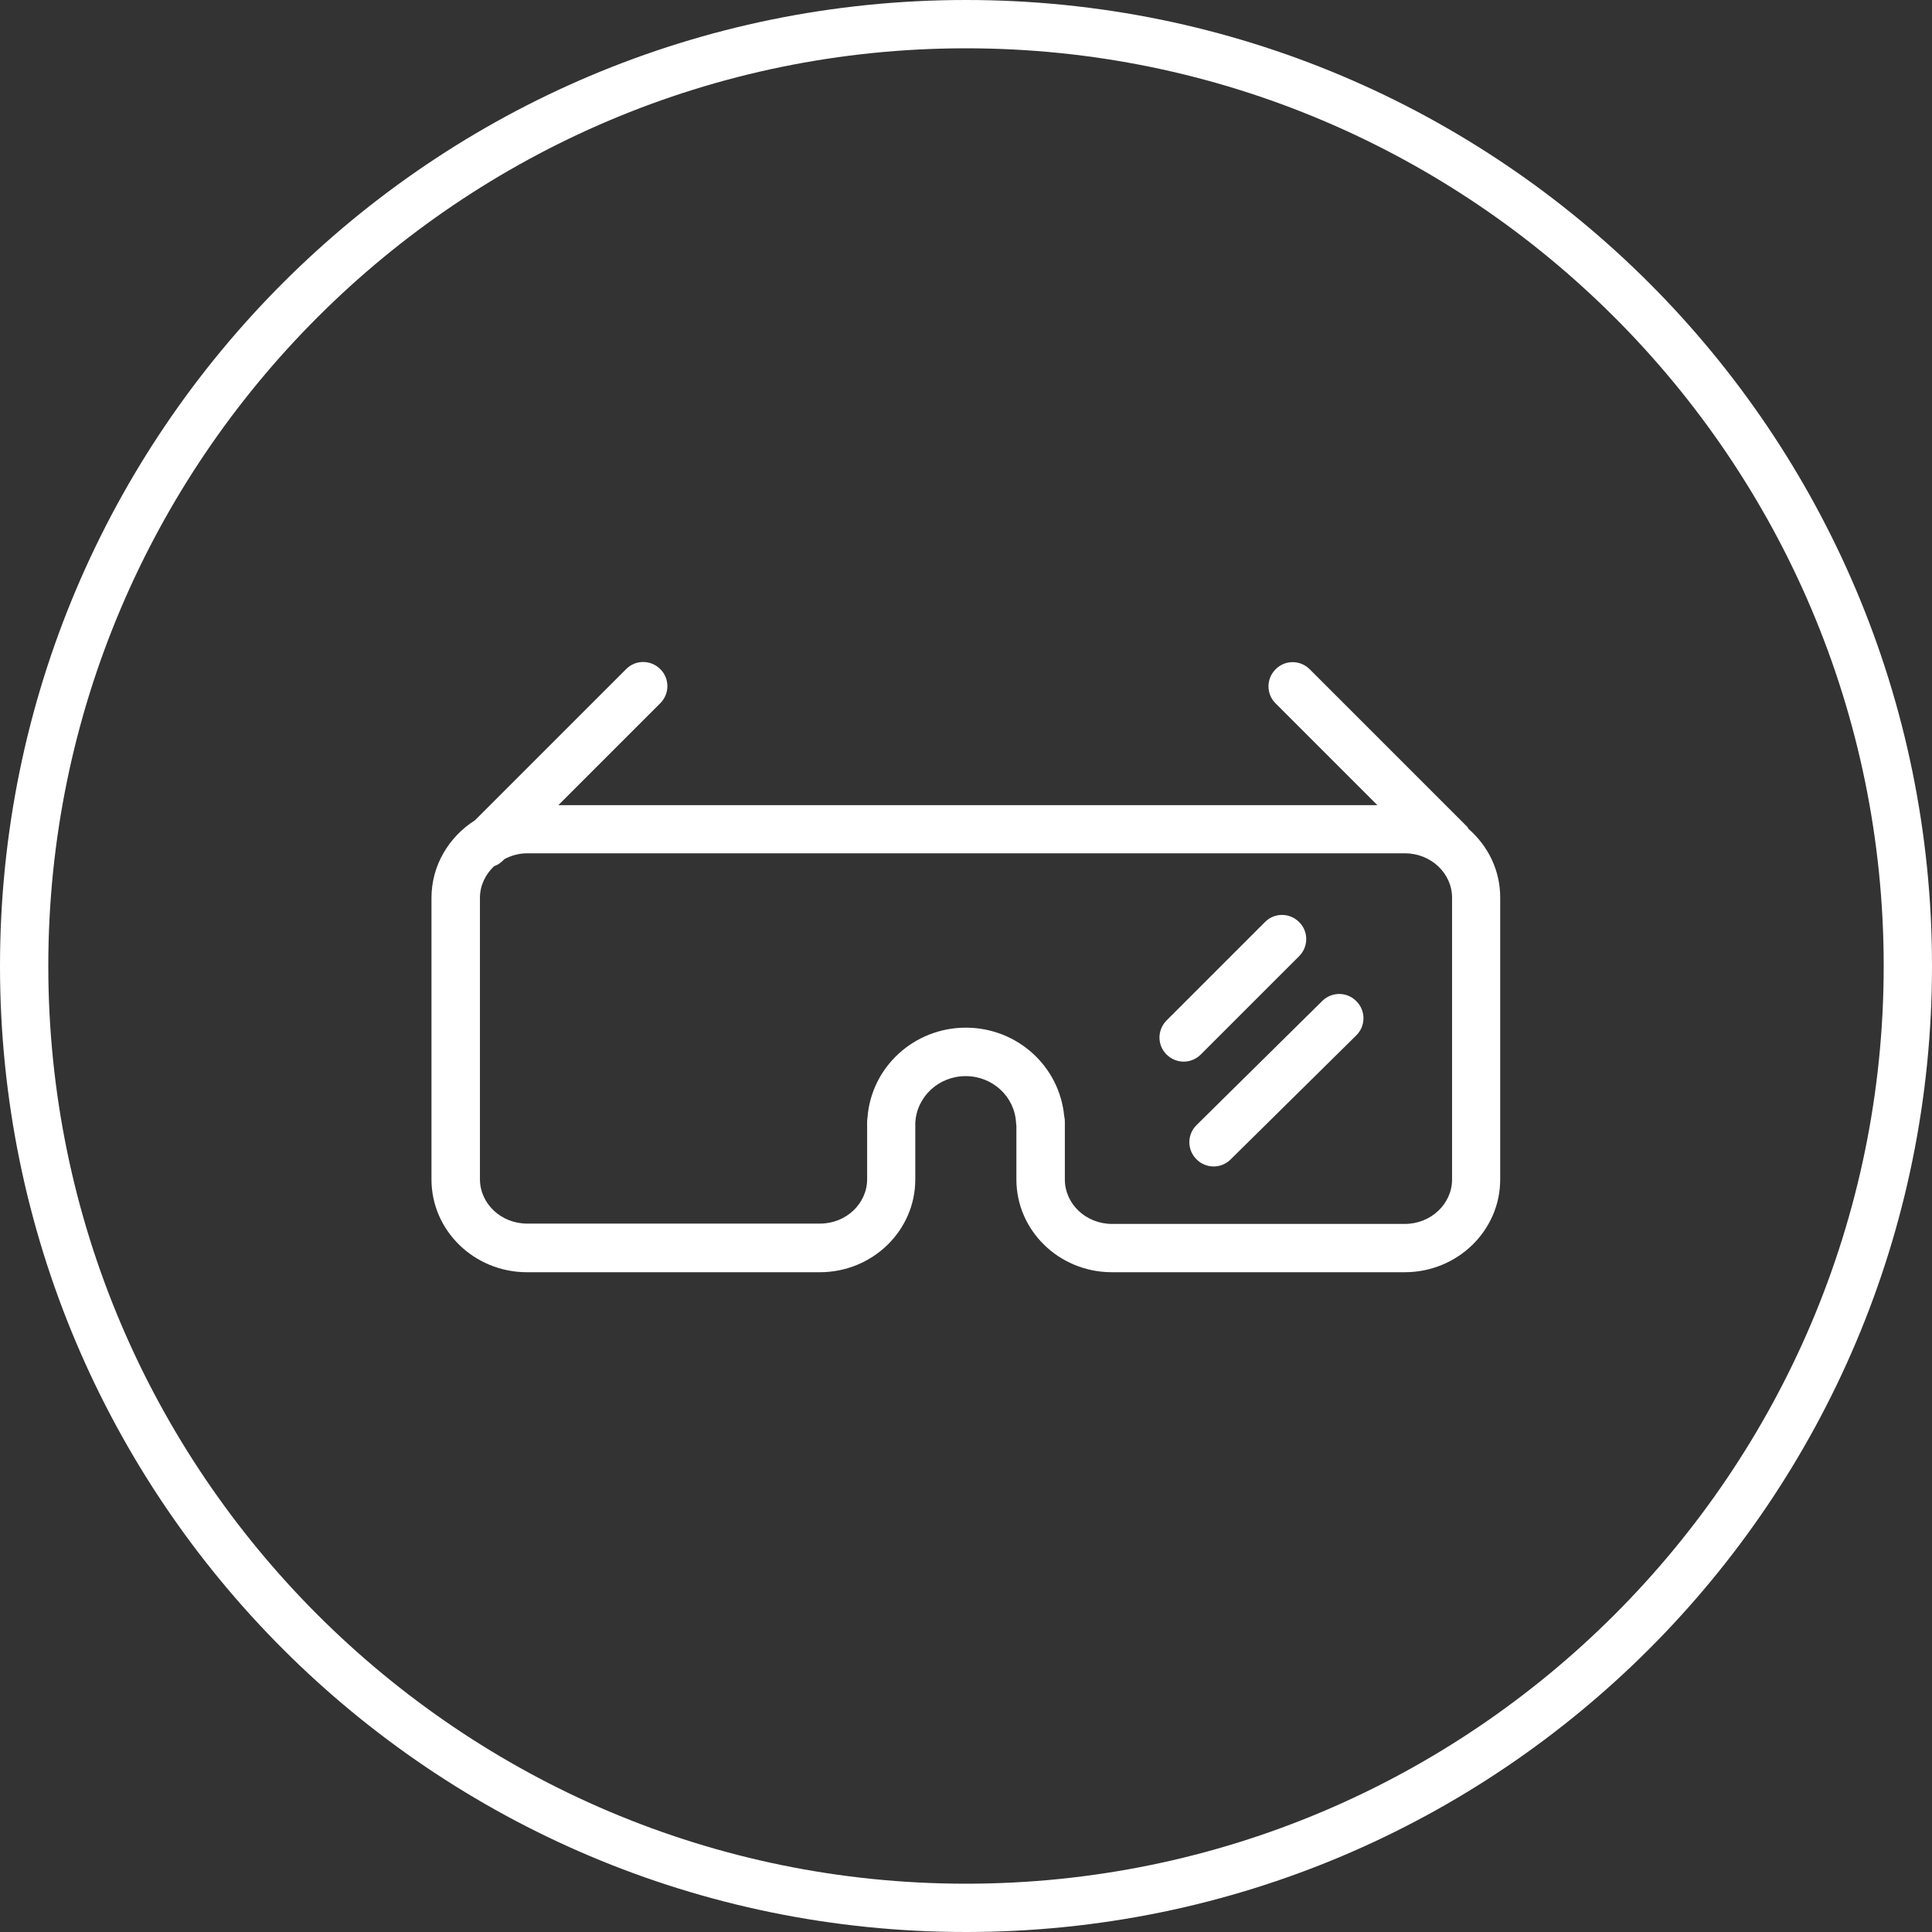 <?xml version="1.0" encoding="utf-8"?>
<!-- Generator: Adobe Illustrator 25.4.1, SVG Export Plug-In . SVG Version: 6.00 Build 0)  -->
<svg version="1.1" id="Layer_1" xmlns="http://www.w3.org/2000/svg" xmlns:xlink="http://www.w3.org/1999/xlink" x="0px" y="0px"
	 width="120px" height="120px" viewBox="0 0 120 120" style="enable-background:new 0 0 120 120;" xml:space="preserve">
<rect x="0" y="0" width="120" height="120" fill="#333333" stroke="none"/>
<style type="text/css">
	.st0{fill:#FFFFFF;}
</style>
<g>
	<path class="st0" d="M60,0C26.86,0,0,26.86,0,60s26.86,60,60,60s60-26.86,60-60S93.14,0,60,0z M60,117C28.57,117,3,91.43,3,60
		S28.57,3,60,3s57,25.57,57,57S91.43,117,60,117z"/>
	<path class="st0" d="M91.22,51.49c-0.04-0.05-0.05-0.1-0.09-0.14l-9.78-9.78c-0.59-0.59-1.54-0.59-2.12,0
		c-0.59,0.59-0.59,1.54,0,2.12l6.32,6.32H34.68l6.33-6.33c0.59-0.59,0.59-1.54,0-2.12c-0.59-0.59-1.54-0.59-2.12,0l-9.39,9.39
		c-1.62,1.03-2.7,2.8-2.7,4.82v17.49c0,3.18,2.66,5.76,5.93,5.76h18.19c3.27,0,5.93-2.58,5.93-5.76l0-3.31c0-0.01,0-0.03,0-0.05
		c0-0.03,0-0.06,0-0.08c0-0.02,0-0.04,0-0.07c0.08-1.63,1.45-2.91,3.13-2.91s3.05,1.28,3.13,2.91c0,0.05,0.01,0.11,0.02,0.16v3.35
		c0,3.18,2.66,5.76,5.93,5.76h18.19c3.27,0,5.93-2.58,5.93-5.76V55.77C93.19,54.07,92.43,52.55,91.22,51.49z M90.19,73.26
		c0,1.52-1.32,2.76-2.93,2.76H69.07c-1.62,0-2.93-1.24-2.93-2.76v-3.59c0-0.12-0.01-0.23-0.04-0.34c-0.29-3.1-2.92-5.5-6.11-5.5
		c-3.22,0-5.88,2.45-6.11,5.6c-0.01,0.08-0.02,0.15-0.02,0.23l0,0.05c0,0.06-0.01,0.11,0,0.27v3.26c0,1.52-1.31,2.76-2.93,2.76
		H32.74c-1.62,0-2.93-1.24-2.93-2.76V55.77c0-0.77,0.34-1.46,0.88-1.97c0.2-0.07,0.38-0.18,0.54-0.34l0.1-0.1
		c0.42-0.22,0.9-0.36,1.41-0.36h54.52c1.62,0,2.93,1.24,2.93,2.76V73.26z"/>
	<path class="st0" d="M82.13,62.17l-7.81,7.71c-0.59,0.58-0.6,1.53-0.01,2.12c0.29,0.3,0.68,0.45,1.07,0.45
		c0.38,0,0.76-0.14,1.05-0.43l7.81-7.71c0.59-0.58,0.6-1.53,0.01-2.12C83.67,61.59,82.72,61.59,82.13,62.17z"/>
	<path class="st0" d="M80.69,59.39c0.59-0.59,0.59-1.54,0-2.12c-0.59-0.59-1.54-0.59-2.12,0l-6.11,6.11c-0.59,0.59-0.59,1.54,0,2.12
		c0.29,0.29,0.68,0.44,1.06,0.44s0.77-0.15,1.06-0.44L80.69,59.39z"/>
</g>
</svg>
